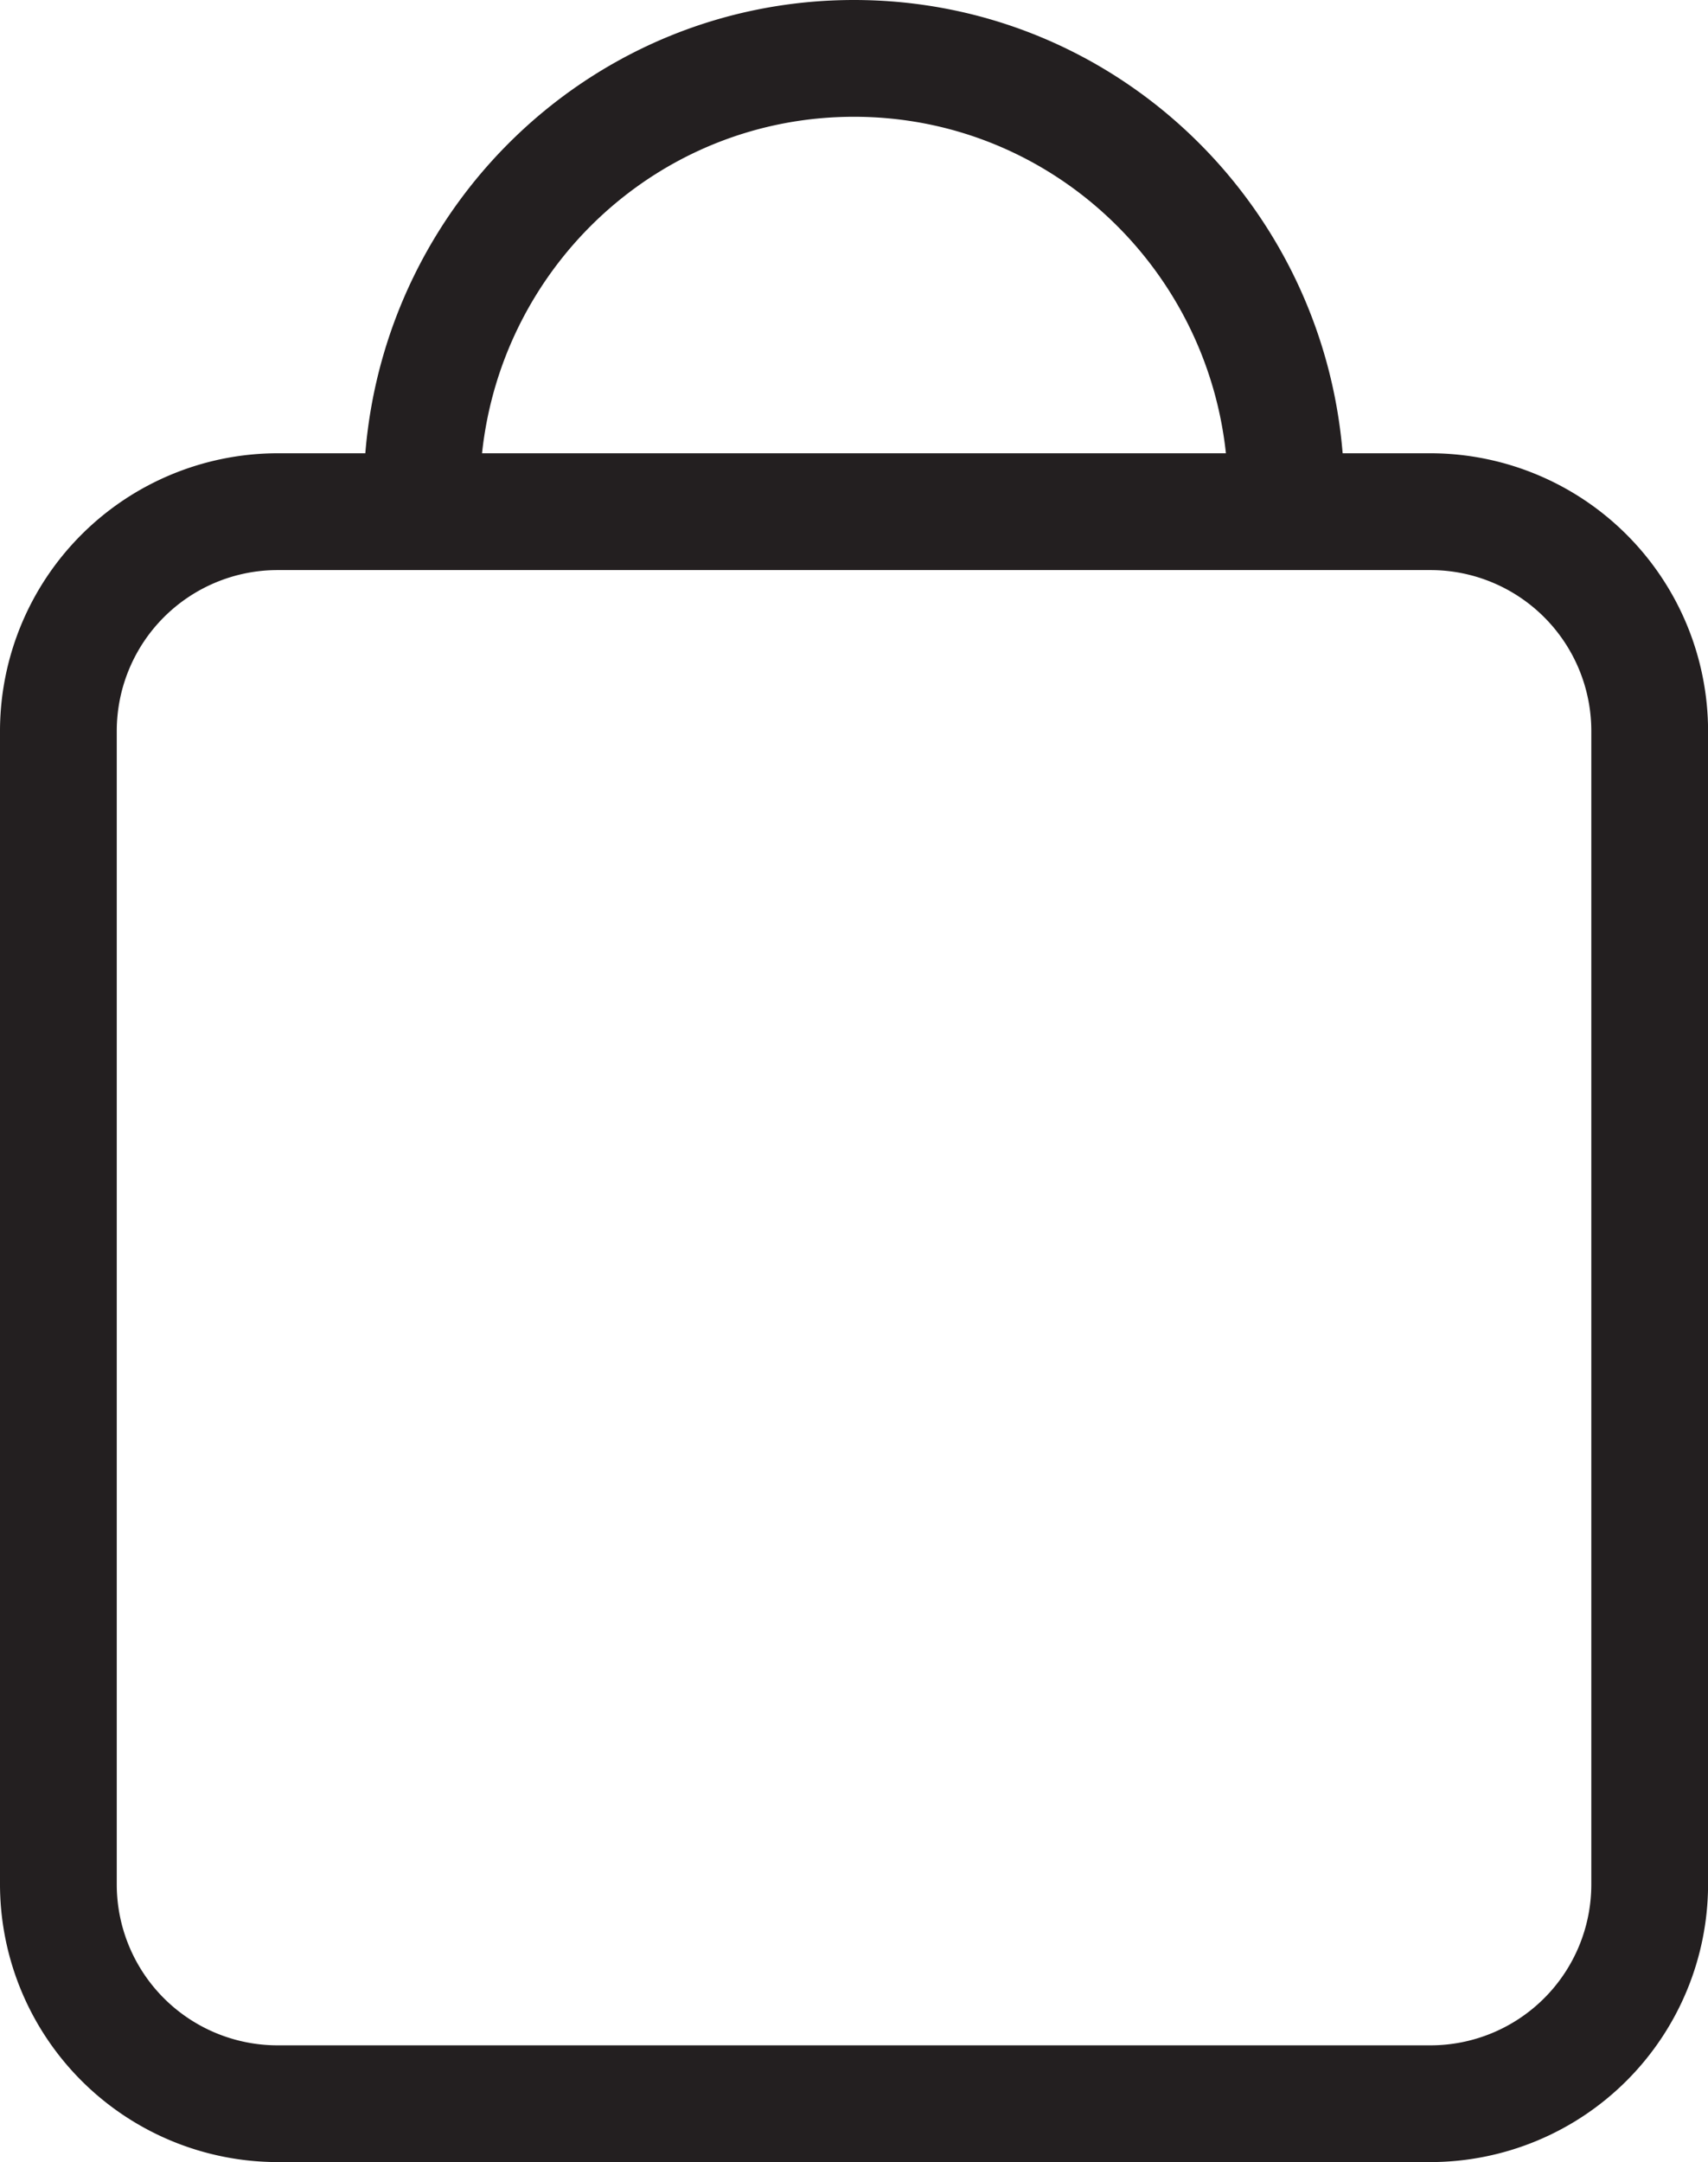 <svg id="Layer_1" data-name="Layer 1" xmlns="http://www.w3.org/2000/svg" viewBox="0 0 456.55 577.65"><defs><style>.cls-1{fill:#231f20;}</style></defs><title>ShoppingBagIcon</title><path class="cls-1" d="M593,266.1H569.53C564,198.51,507.89,145,438.91,145S313.79,198.51,308.29,266.1H284.85a74.29,74.29,0,0,0-74.21,74.21V648.46a74.29,74.29,0,0,0,74.21,74.19H593a74.29,74.29,0,0,0,74.21-74.19V340.31A74.29,74.29,0,0,0,593,266.1ZM438.91,176.2c51.78,0,94,39.52,99.42,89.9H339.49C344.86,215.72,387.13,176.2,438.91,176.2ZM636,648.46a43,43,0,0,1-43,43H284.85a43,43,0,0,1-43-43V340.31a43,43,0,0,1,43-43H593a43,43,0,0,1,43,43V648.46Z" transform="translate(-210.64 -145)"/></svg>